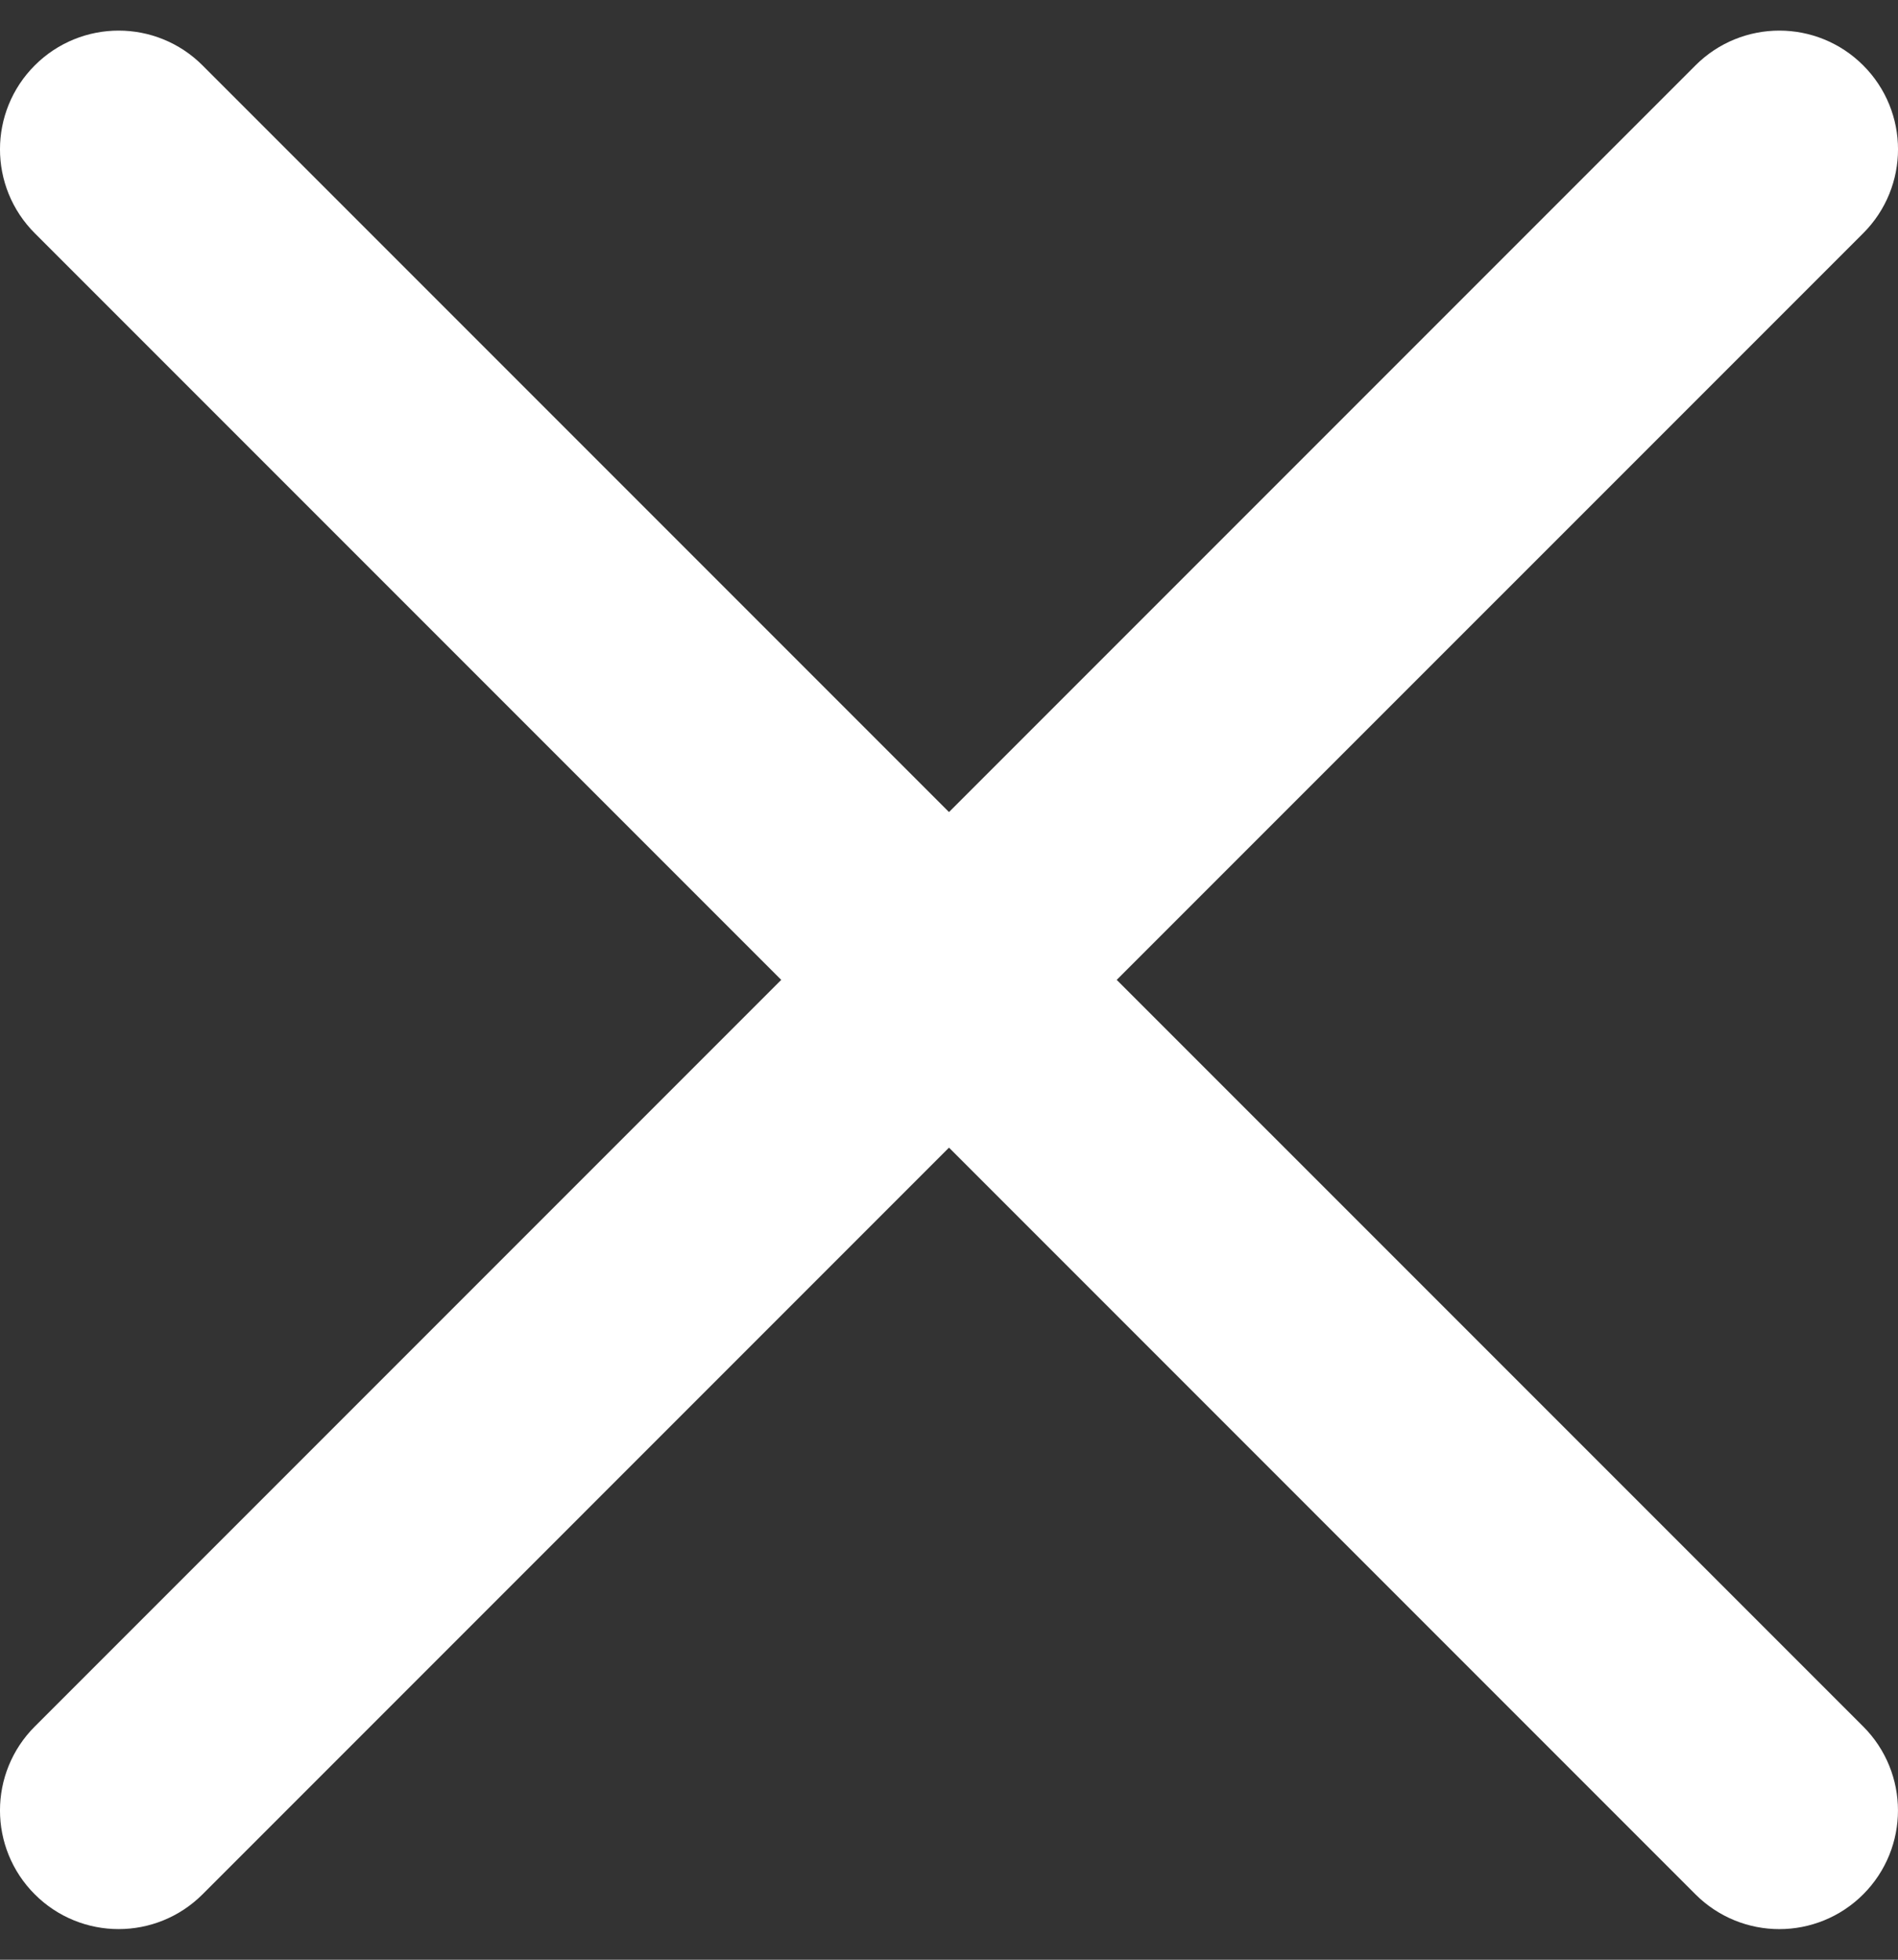 <svg width="31" height="32" viewBox="0 0 31 32" fill="none" xmlns="http://www.w3.org/2000/svg">
<rect x="0" y="0" width="31" height="32" fill="#333333" stroke="none"/>
<path d="M17.532 15.293L16.825 16L17.532 16.707L29.725 28.899C30.091 29.265 30.091 29.859 29.725 30.225L29.725 30.225C29.359 30.592 28.765 30.592 28.399 30.225L16.207 18.032L15.5 17.325L14.793 18.032L2.601 30.225C2.235 30.591 1.641 30.592 1.275 30.225C0.908 29.859 0.908 29.265 1.275 28.899L13.467 16.707L14.175 16L13.467 15.293L1.275 3.101C1.275 3.101 1.275 3.101 1.275 3.101C0.908 2.735 0.908 2.141 1.275 1.775C1.641 1.408 2.235 1.408 2.601 1.775C2.601 1.775 2.601 1.775 2.601 1.775L14.793 13.967L15.5 14.675L16.207 13.967L28.399 1.775C28.765 1.408 29.359 1.408 29.725 1.775L29.725 1.775C30.092 2.141 30.092 2.735 29.725 3.101L17.532 15.293Z" fill="white" stroke="white" stroke-width="2"/>
</svg>

